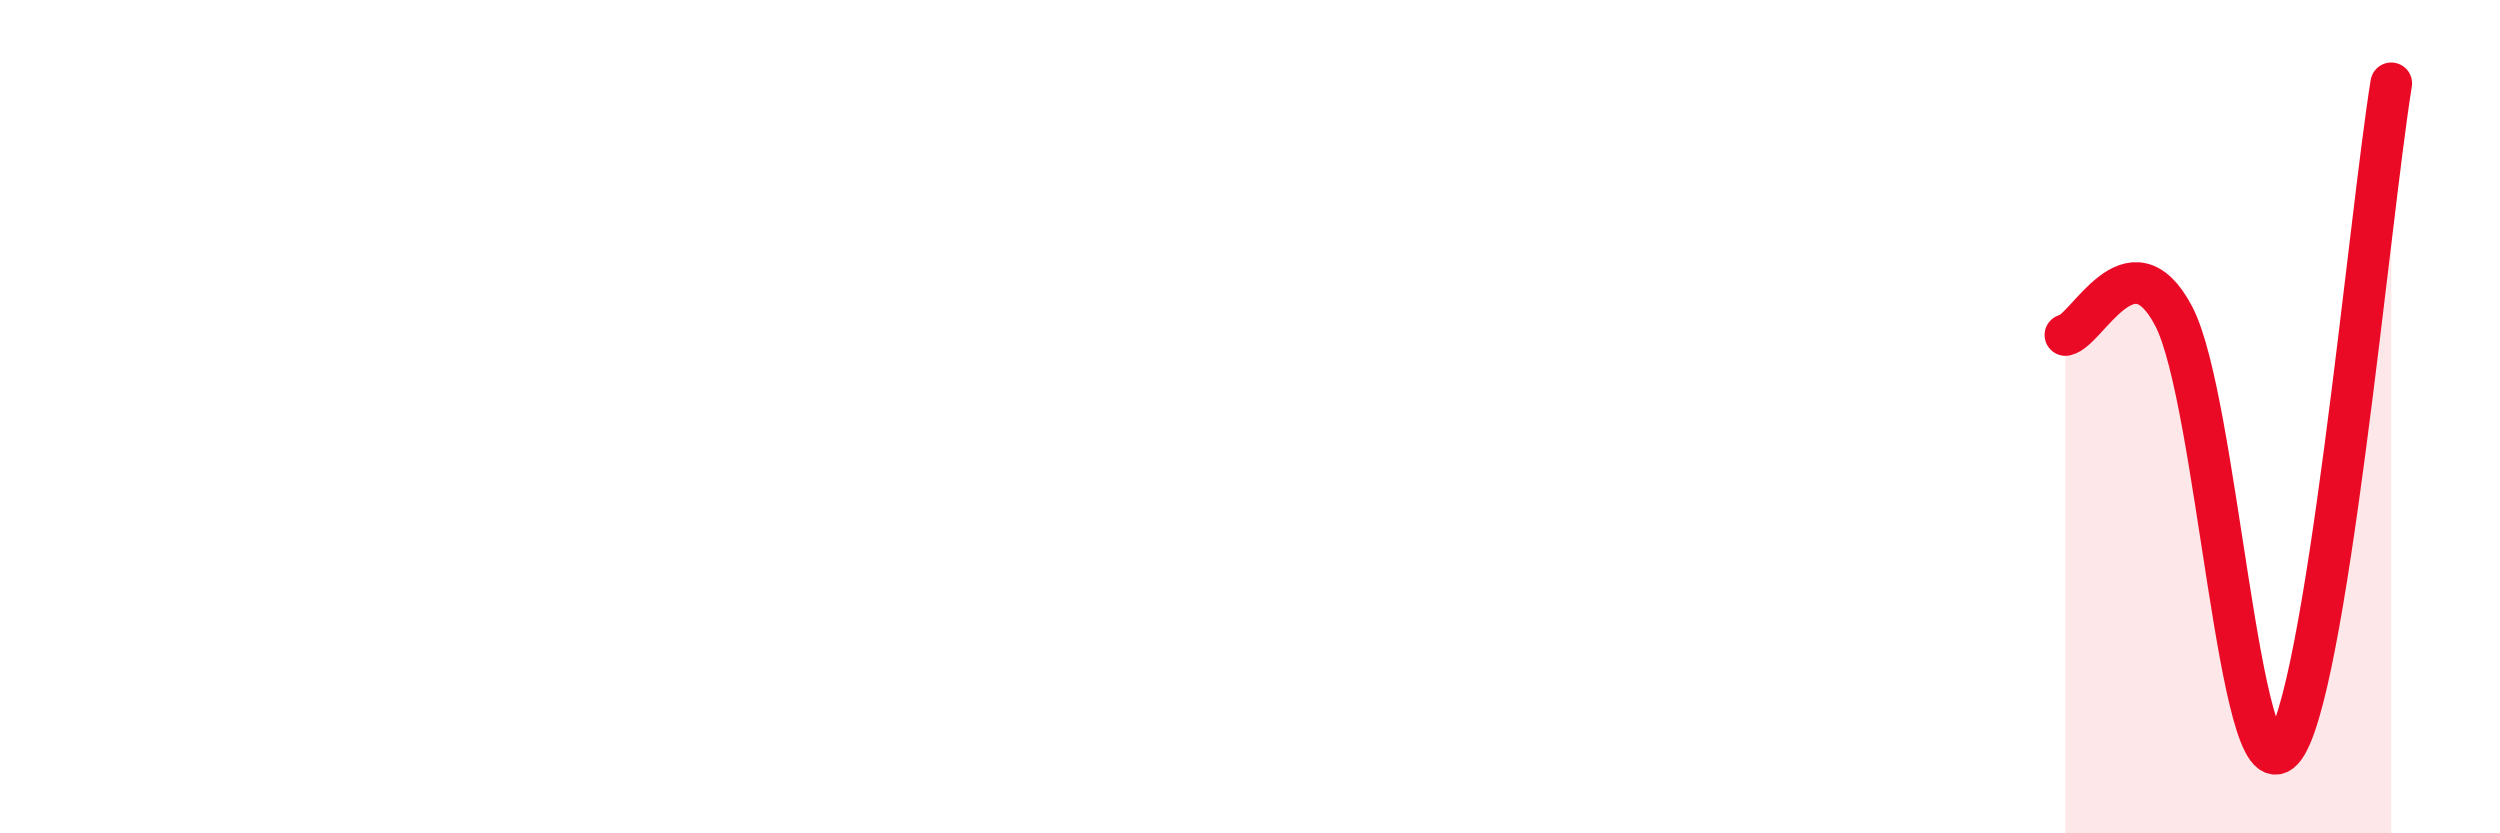 
    <svg width="60" height="20" viewBox="0 0 60 20" xmlns="http://www.w3.org/2000/svg">
      <path
        d="M 49.57,8.04 C 50.09,7.95 51.13,5.6 52.17,7.59 C 53.21,9.58 53.74,19.12 54.78,18 C 55.82,16.88 56.87,5.2 57.39,2L57.39 20L49.57 20Z"
        fill="#EB0A25"
        opacity="0.1"
        stroke-linecap="round"
        stroke-linejoin="round"
      />
      <path
        d="M 49.57,8.04 C 50.09,7.95 51.13,5.6 52.17,7.59 C 53.21,9.58 53.74,19.12 54.78,18 C 55.82,16.88 56.87,5.2 57.39,2"
        stroke="#EB0A25"
        stroke-width="1"
        fill="none"
        stroke-linecap="round"
        stroke-linejoin="round"
      />
    </svg>
  
